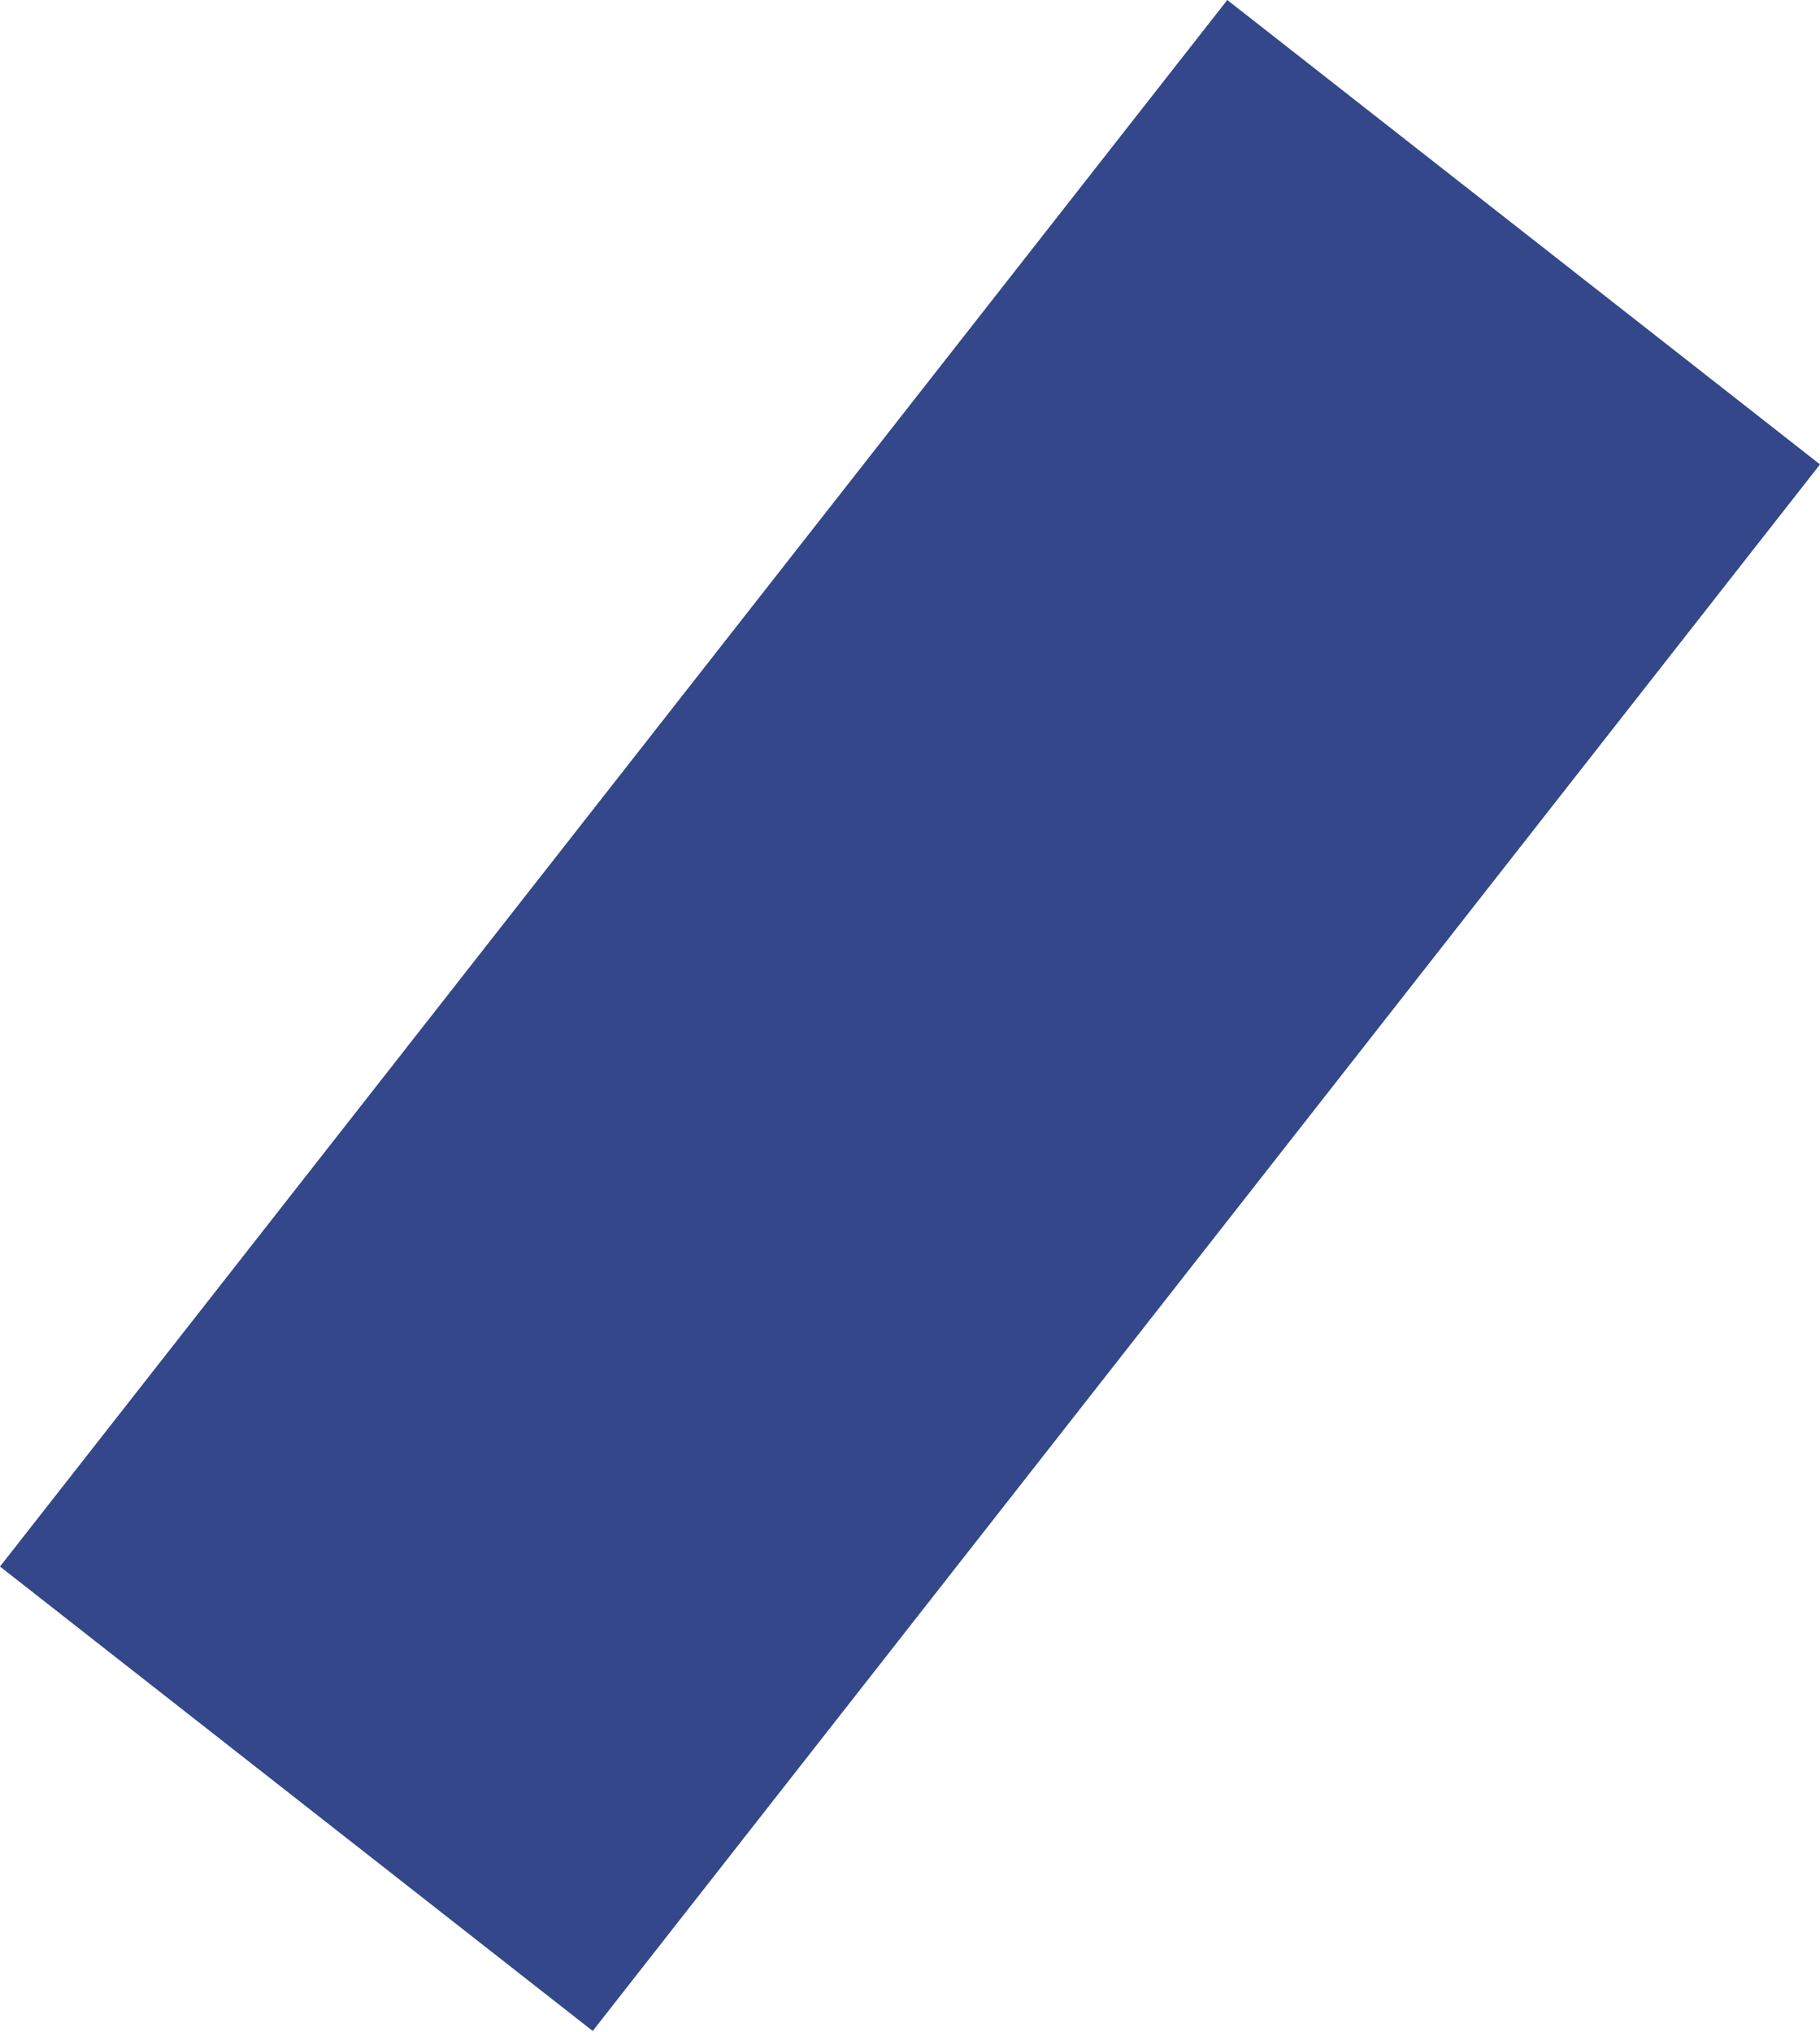 <?xml version="1.0" encoding="UTF-8"?> <svg xmlns="http://www.w3.org/2000/svg" width="516" height="576" viewBox="0 0 516 576" fill="none"> <path d="M347.956 0L0 444.108L168.044 575.768L516 131.66L347.956 0Z" fill="#33478A"></path> </svg> 